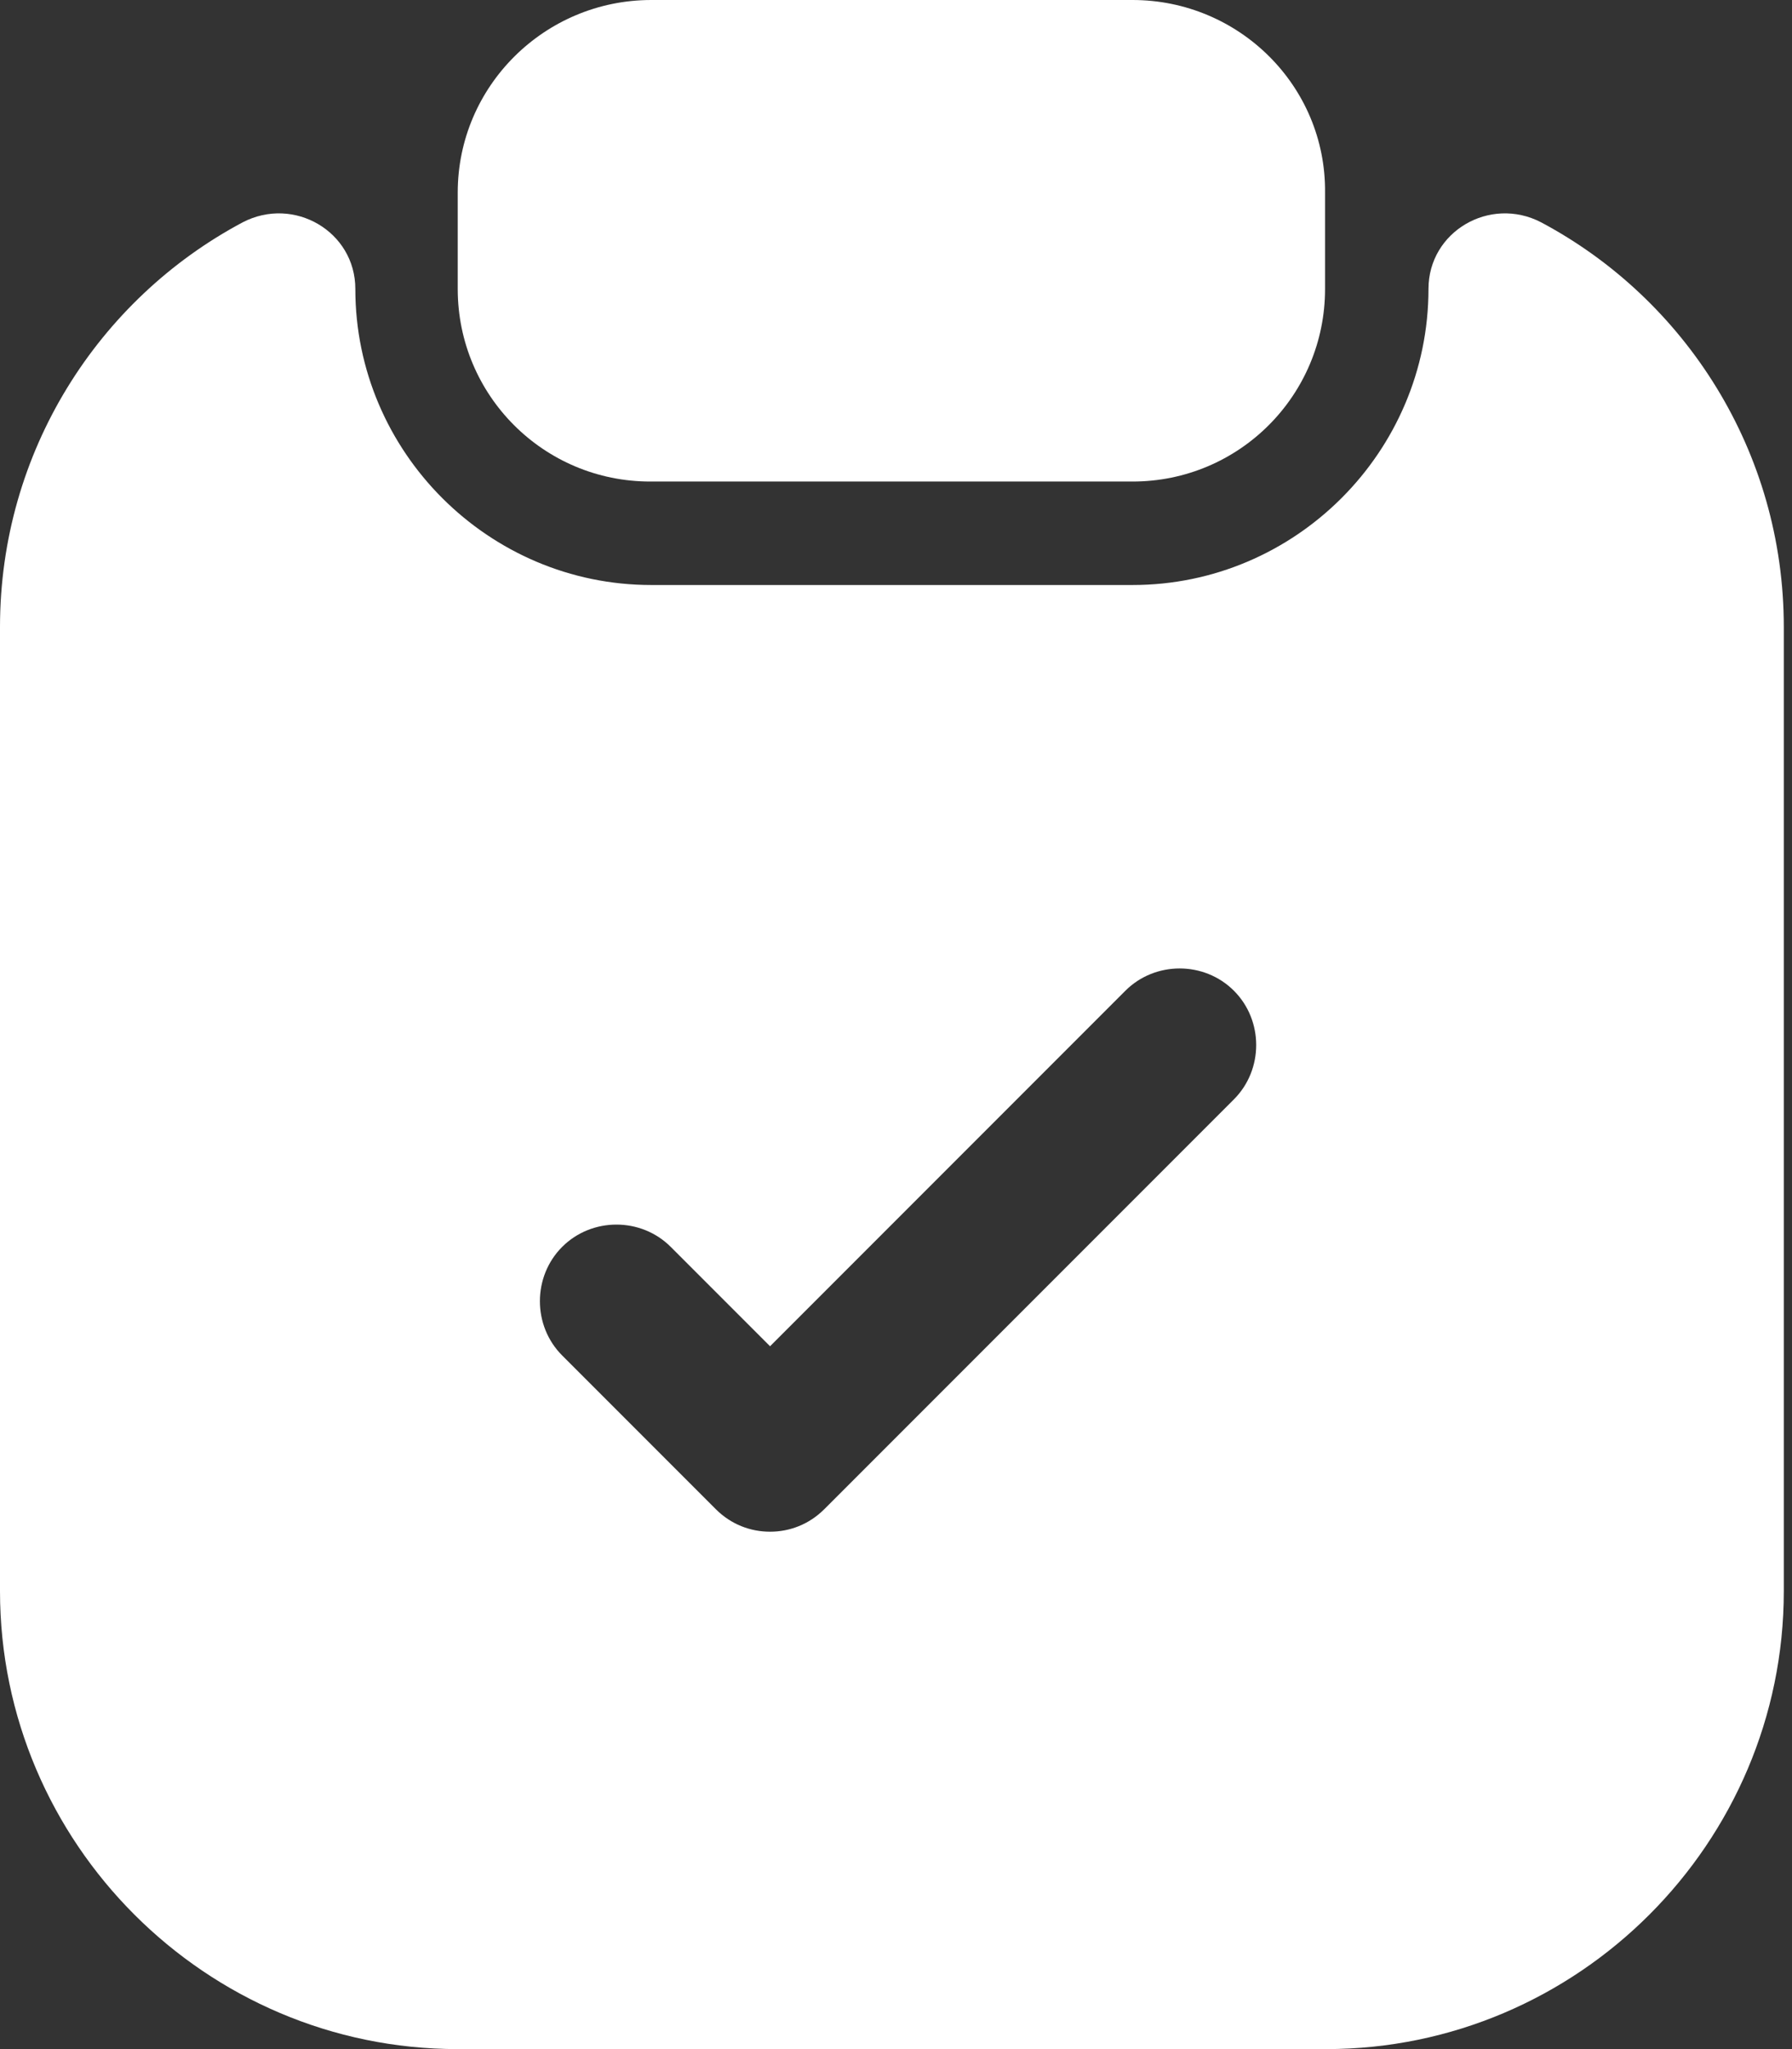 <svg width="14" height="16" viewBox="0 0 14 16" fill="none" xmlns="http://www.w3.org/2000/svg">
<rect x="0" y="0" width="14" height="16" fill="#333333" stroke="none"/>
<path d="M8.848 0H5.088C4.256 0 3.576 0.672 3.576 1.504V2.256C3.576 3.088 4.248 3.76 5.08 3.76H8.848C9.68 3.76 10.352 3.088 10.352 2.256V1.504C10.36 0.672 9.68 0 8.848 0Z" fill="white"/>
<path d="M11.16 2.256C11.16 3.528 10.12 4.568 8.848 4.568H5.088C3.816 4.568 2.776 3.528 2.776 2.256C2.776 1.808 2.296 1.528 1.896 1.736C0.768 2.336 0 3.528 0 4.896V12.424C0 14.392 1.608 16 3.576 16H10.36C12.328 16 13.936 14.392 13.936 12.424V4.896C13.936 3.528 13.168 2.336 12.04 1.736C11.64 1.528 11.16 1.808 11.16 2.256ZM9.64 8.584L6.44 11.784C6.32 11.904 6.168 11.96 6.016 11.96C5.864 11.96 5.712 11.904 5.592 11.784L4.392 10.584C4.16 10.352 4.16 9.968 4.392 9.736C4.624 9.504 5.008 9.504 5.24 9.736L6.016 10.512L8.792 7.736C9.024 7.504 9.408 7.504 9.64 7.736C9.872 7.968 9.872 8.352 9.64 8.584Z" fill="white"/>
</svg>
